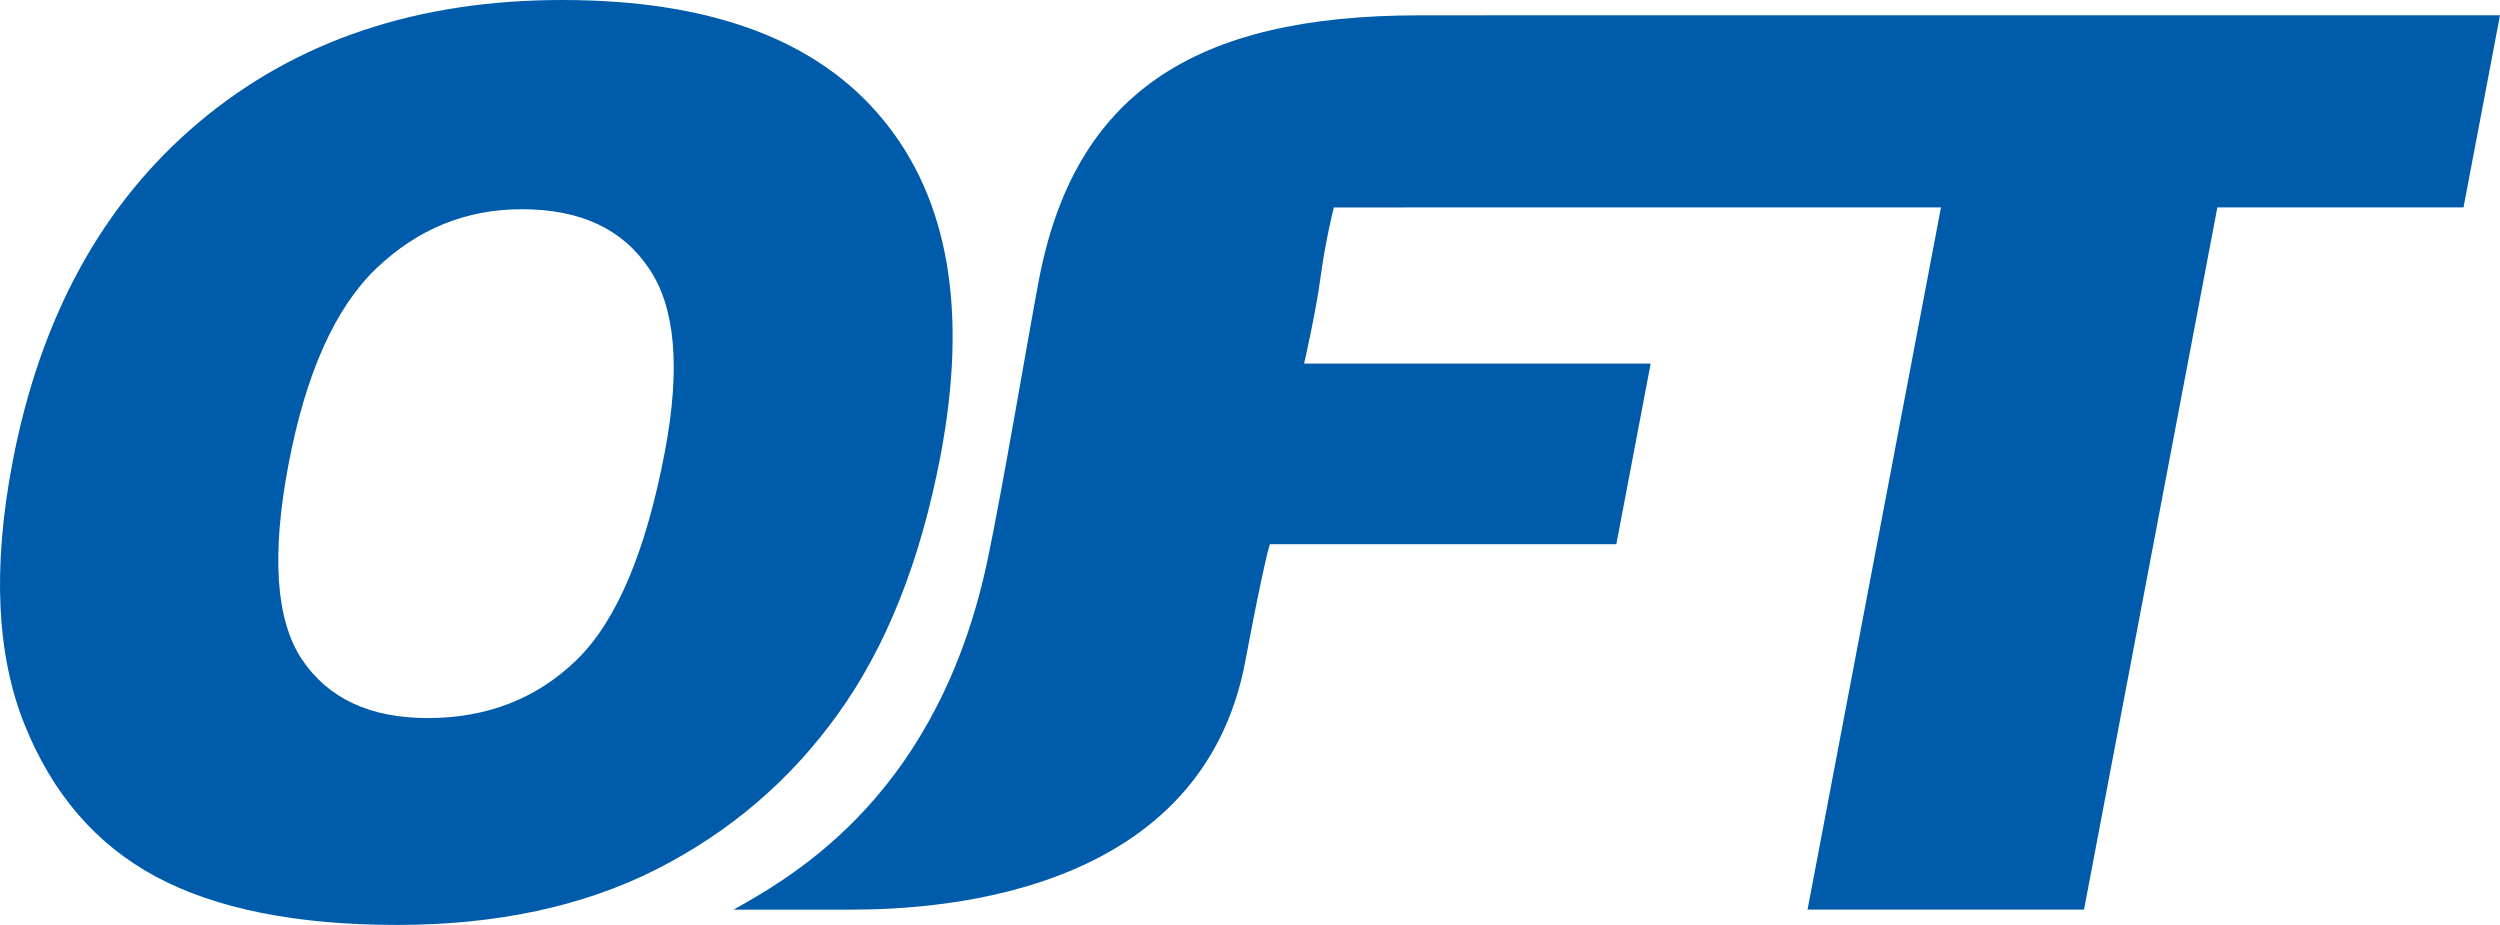 <?xml version="1.0" encoding="utf-8"?>
<!-- Generator: Adobe Illustrator 13.0.0, SVG Export Plug-In . SVG Version: 6.00 Build 14948)  -->
<!DOCTYPE svg PUBLIC "-//W3C//DTD SVG 1.1//EN" "http://www.w3.org/Graphics/SVG/1.1/DTD/svg11.dtd">
<svg version="1.1" xmlns="http://www.w3.org/2000/svg" xmlns:xlink="http://www.w3.org/1999/xlink" x="0px" y="0px"
	 width="70.116px" height="25.94px" viewBox="0 0 70.116 25.94" enable-background="new 0 0 70.116 25.94" xml:space="preserve">
<g id="Hintergrund">
</g>
<g id="Hilfslinien">
</g>
<g id="Guides" display="none">
</g>
<g id="_x31_00">
</g>
<g id="Vordergrund">
	<g>
		<path fill-rule="evenodd" clip-rule="evenodd" fill="#005BAB" d="M0.347,12.986c0.779-4.094,2.525-7.283,5.24-9.564
			C8.302,1.141,11.695,0,15.768,0c4.176,0,7.179,1.125,9.011,3.371c1.833,2.236,2.367,5.372,1.599,9.411
			c-0.559,2.932-1.51,5.339-2.861,7.22c-1.335,1.87-3.04,3.331-5.11,4.381c-2.056,1.039-4.476,1.556-7.259,1.558
			c-2.831,0-5.089-0.45-6.776-1.354c-1.677-0.899-2.906-2.325-3.687-4.276C-0.097,18.359-0.209,15.919,0.347,12.986z M8.092,13.021
			c-0.481,2.533-0.359,4.353,0.366,5.458c0.736,1.107,1.915,1.66,3.534,1.66c1.665,0,3.058-0.542,4.176-1.626
			c1.118-1.084,1.944-3.028,2.477-5.834c0.449-2.362,0.297-4.084-0.456-5.167c-0.739-1.097-1.924-1.644-3.555-1.644
			c-1.563,0-2.922,0.554-4.08,1.66C9.399,8.635,8.578,10.466,8.092,13.021z"/>
		<path fill="#005BAB" d="M70.116,0.427l-1.023,5.389h-6.904l-3.74,19.695h-7.754l3.743-19.695L37.409,5.818
			c0,0-0.233,0.917-0.37,1.94c-0.136,1.023-0.464,2.44-0.464,2.44h9.72l-0.963,5.065h-9.717c0,0-0.168,0.499-0.685,3.264
			c-1.203,6.461-8.322,6.985-11.06,6.985h-3.295c1.817-1.016,5.759-3.315,7.128-9.832c0.405-1.923,1.118-6.147,1.424-7.775
			c0.985-5.256,4.326-7.475,10.677-7.475l4.104-0.002H70.116z"/>
	</g>
</g>
</svg>
